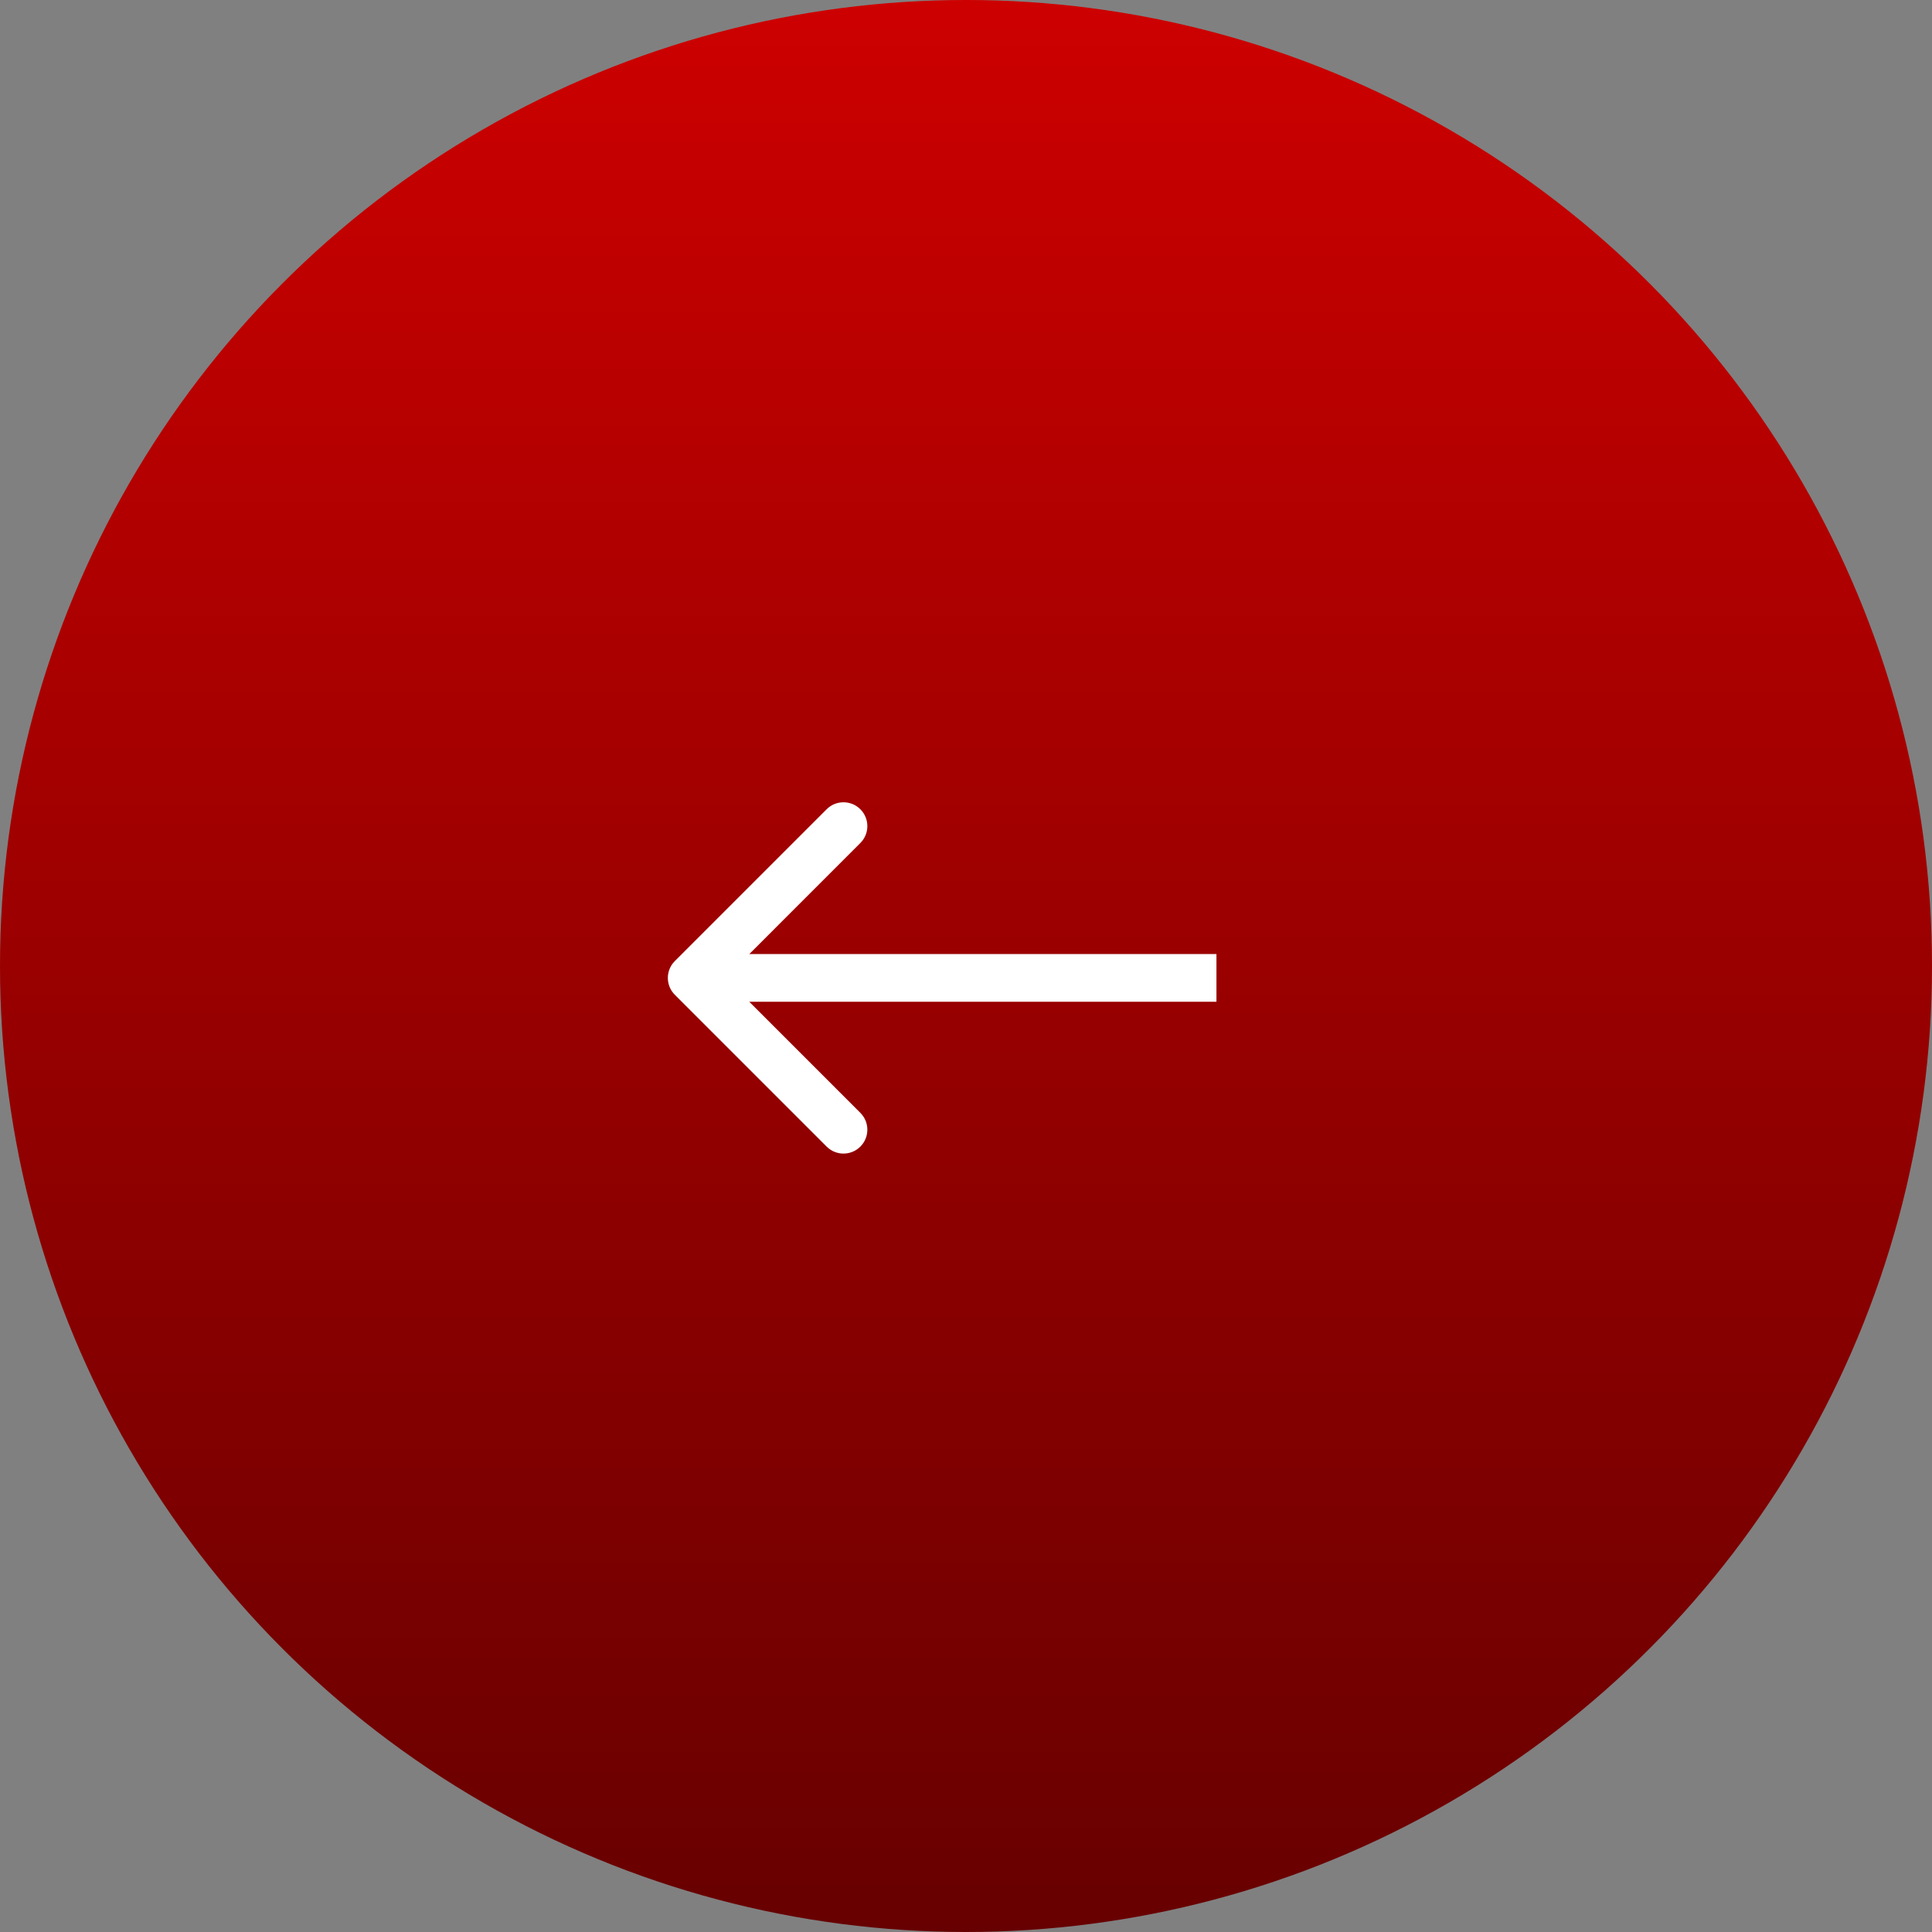 <?xml version="1.0" encoding="UTF-8"?> <svg xmlns="http://www.w3.org/2000/svg" width="81" height="81" viewBox="0 0 81 81" fill="none"><rect x="0" y="0" width="81" height="81" fill="#808080" stroke="none"/><circle cx="40.5" cy="40.5" r="40.5" transform="matrix(-1 0 0 1 81 0)" fill="url(#paint0_linear_482_13643)"></circle><path d="M28.293 41.707C27.902 41.317 27.902 40.683 28.293 40.293L34.657 33.929C35.047 33.538 35.681 33.538 36.071 33.929C36.462 34.319 36.462 34.953 36.071 35.343L30.414 41L36.071 46.657C36.462 47.047 36.462 47.681 36.071 48.071C35.681 48.462 35.047 48.462 34.657 48.071L28.293 41.707ZM51 41V42H29V41V40H51V41Z" fill="white"></path><defs><linearGradient id="paint0_linear_482_13643" x1="40.5" y1="0" x2="40.5" y2="81" gradientUnits="userSpaceOnUse"><stop stop-color="#CD0000"></stop><stop offset="1" stop-color="#670000"></stop></linearGradient></defs></svg> 